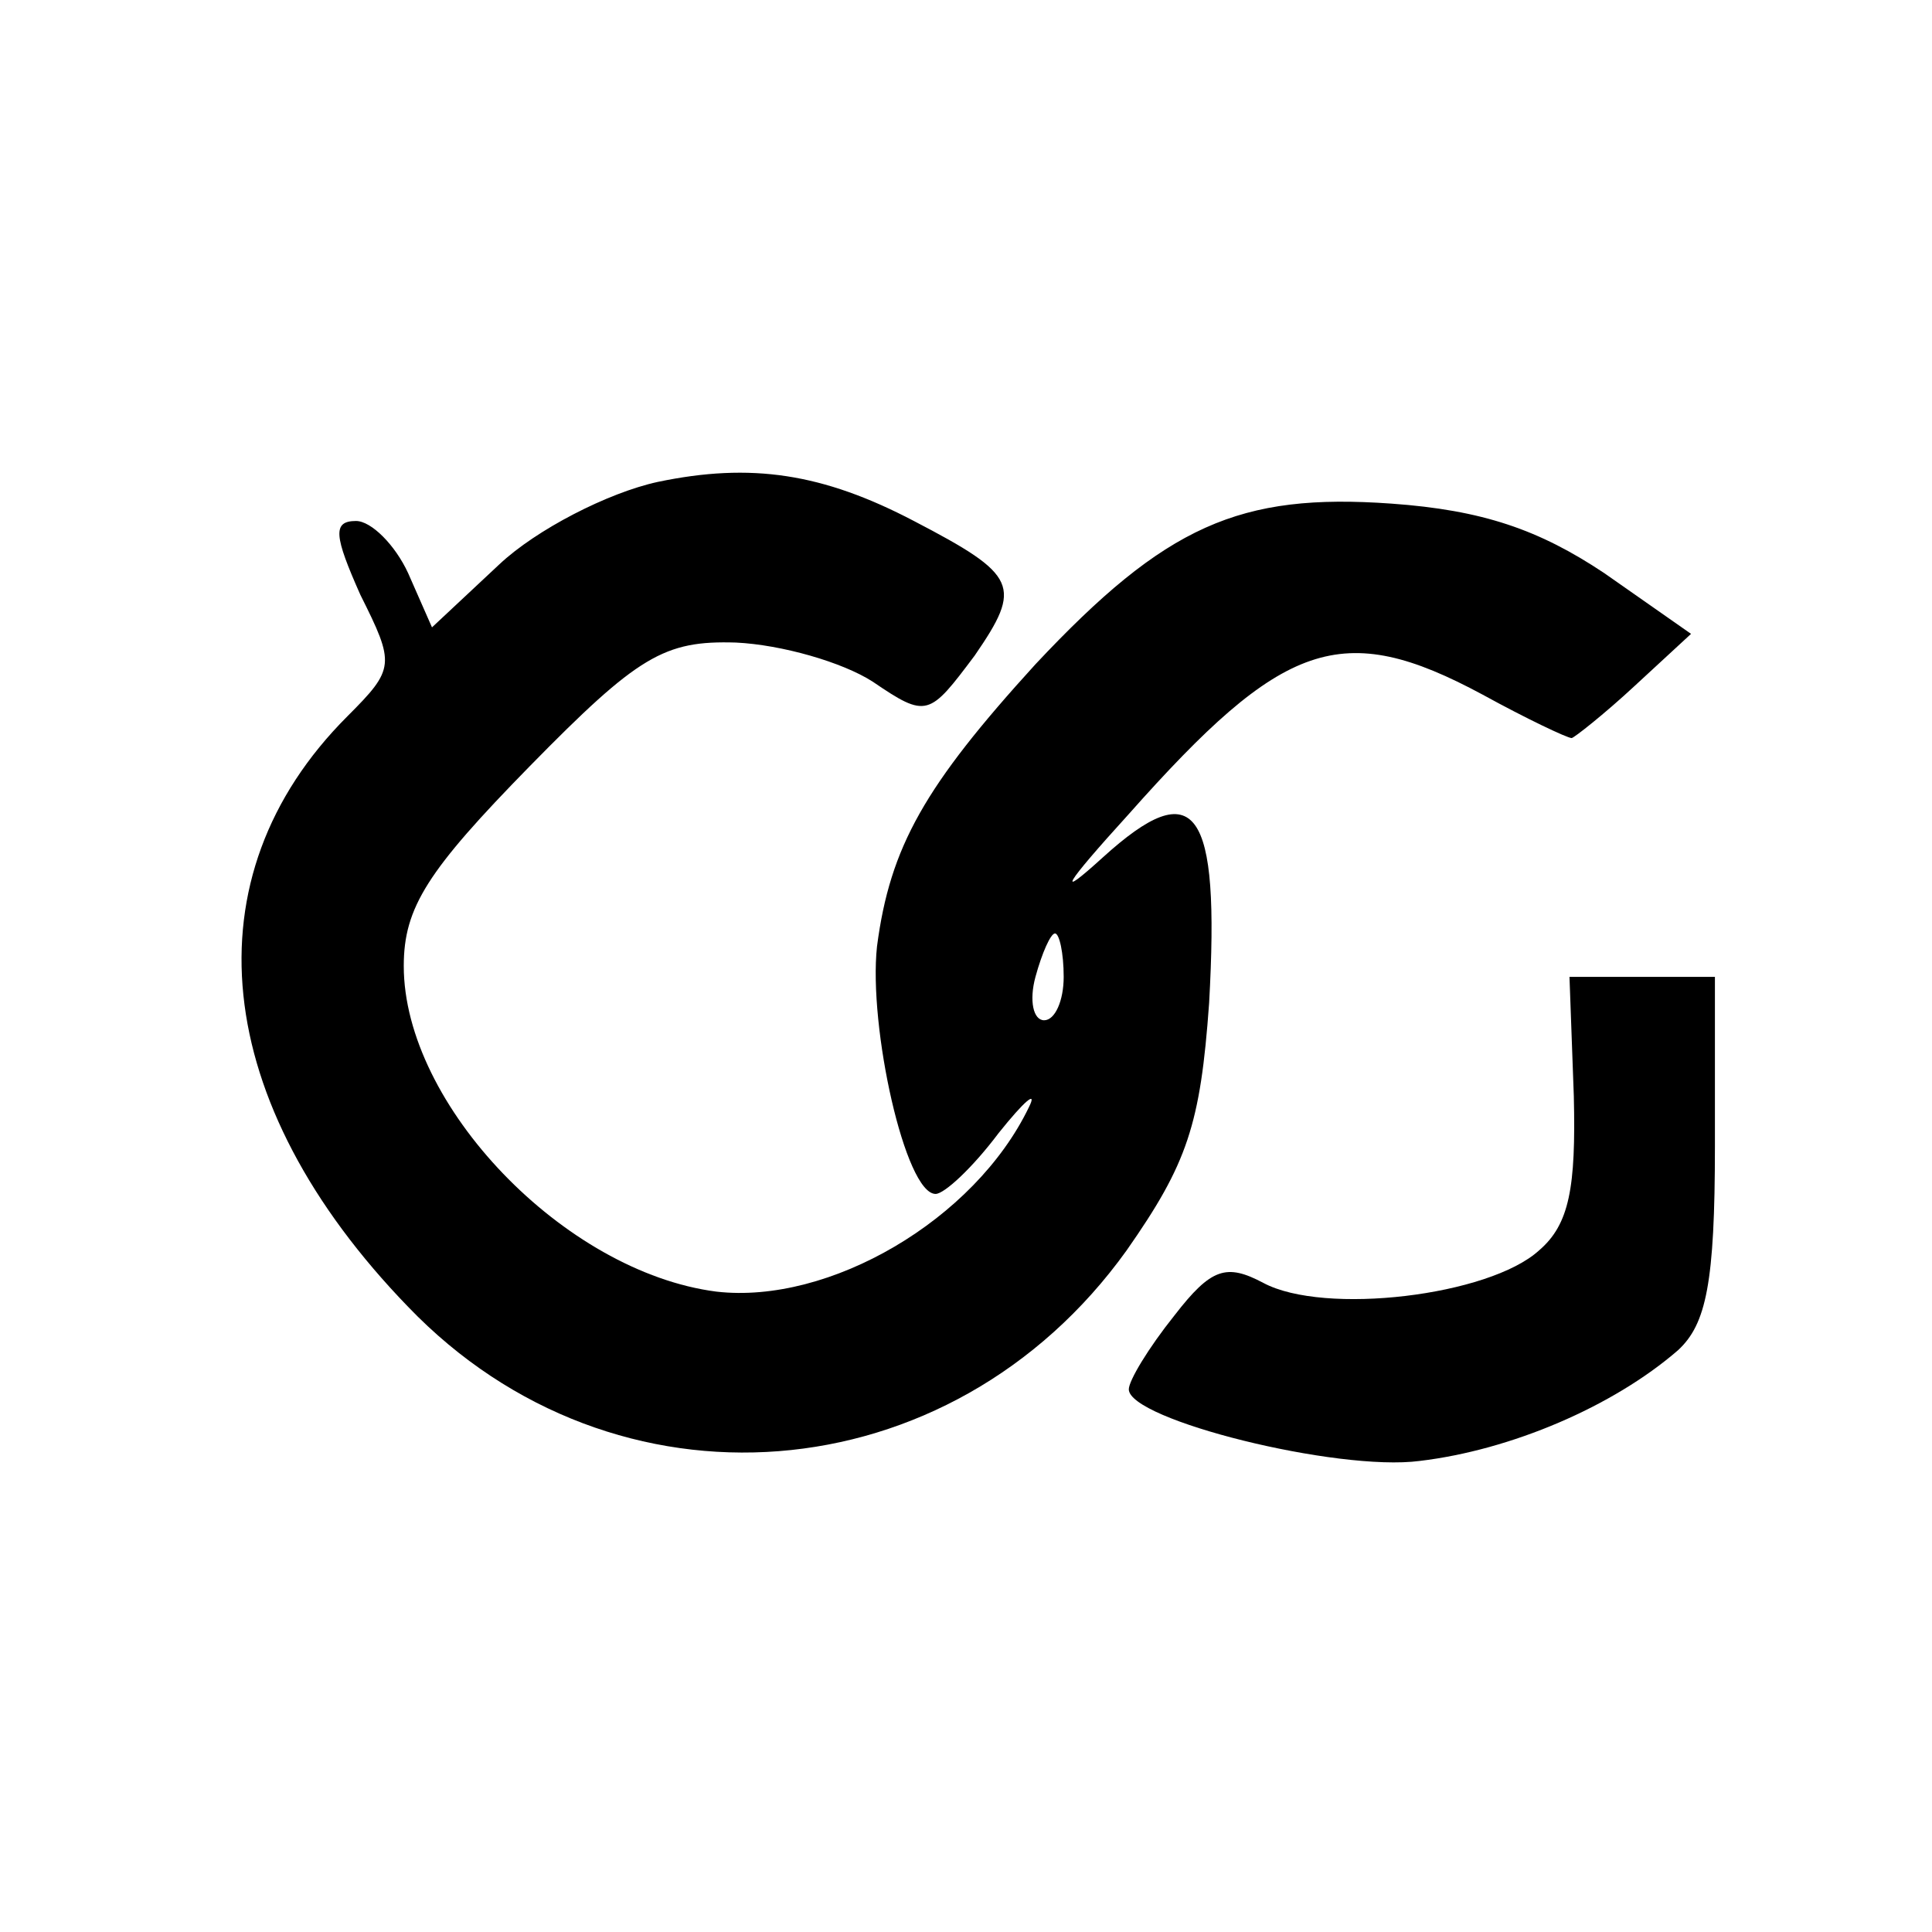 <?xml version="1.0" standalone="no"?>
<!DOCTYPE svg PUBLIC "-//W3C//DTD SVG 20010904//EN"
 "http://www.w3.org/TR/2001/REC-SVG-20010904/DTD/svg10.dtd">
<svg version="1.0" xmlns="http://www.w3.org/2000/svg"
 width="89pt" height="89pt" viewBox="0 0 89 89"
 preserveAspectRatio="xMidYMid meet">
<g transform="translate(0,89) scale(0.1,-0.1)"
fill="#000000" stroke="none">
<path d="M303 668 c-23 -5 -56 -22 -73 -38 l-31 -29 -11 25 c-6 13 -17 24 -24
24 -11 0 -10 -7 2 -34 16 -32 16 -34 -6 -56 -74 -74 -63 -178 28 -272 95 -99
250 -87 331 26 28 40 34 58 38 114 5 90 -6 106 -49 67 -22 -20 -18 -13 12 20
71 80 98 90 163 55 20 -11 39 -20 41 -20 1 0 15 11 29 24 l26 24 -40 28 c-30
20 -56 29 -98 32 -70 5 -104 -10 -164 -74 -51 -56 -67 -84 -73 -130 -4 -37 13
-114 27 -114 4 0 17 12 29 28 12 15 18 20 14 12 -25 -52 -92 -91 -144 -85 -70
9 -144 86 -144 150 0 27 11 44 58 92 50 51 62 58 95 57 21 -1 49 -9 63 -18 25
-17 26 -16 47 12 22 32 20 37 -28 62 -42 22 -75 27 -118 18z m187 -228 c0 -11
-4 -20 -9 -20 -5 0 -7 9 -4 20 3 11 7 20 9 20 2 0 4 -9 4 -20z"/>
<path d="M725 385 c1 -42 -2 -59 -16 -71 -23 -21 -99 -30 -127 -15 -17 9 -24
7 -41 -15 -12 -15 -21 -30 -21 -34 0 -14 96 -38 134 -33 42 5 89 25 119 51 13
12 17 31 17 94 l0 78 -34 0 -33 0 2 -55z"/>
</g>
</svg>

